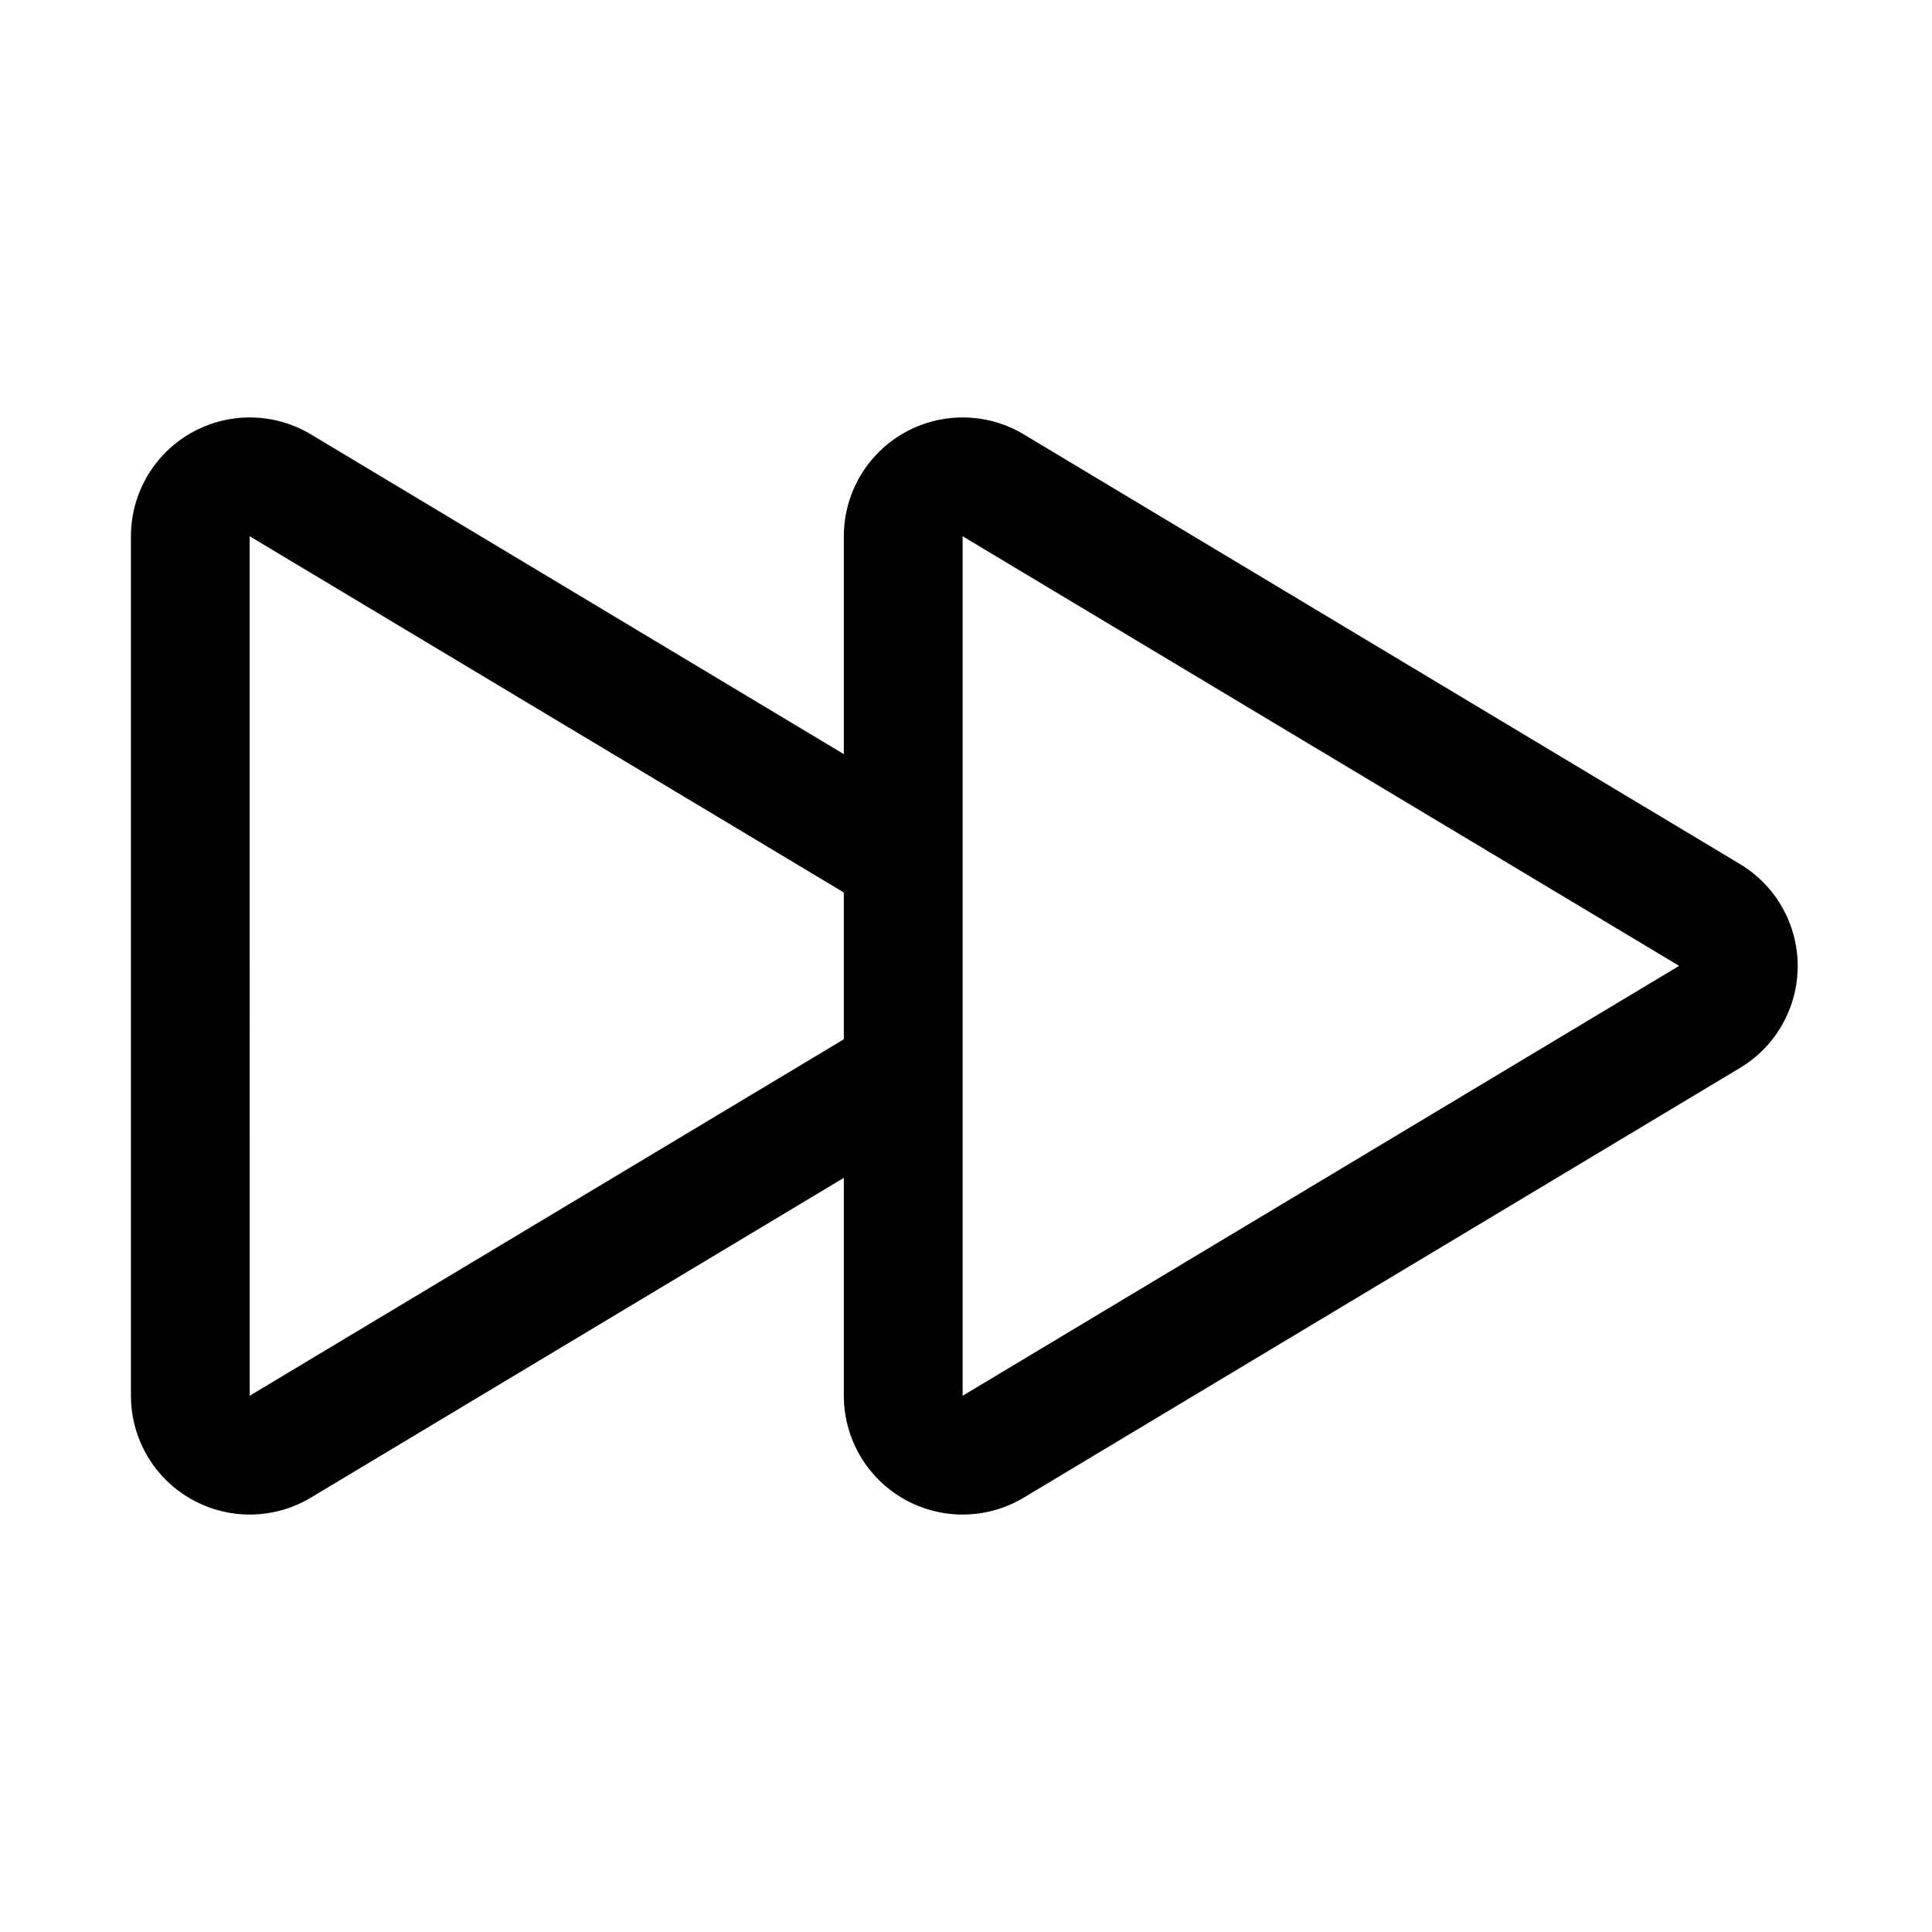 <?xml version="1.0" encoding="UTF-8"?>
<!-- Uploaded to: ICON Repo, www.svgrepo.com, Generator: ICON Repo Mixer Tools -->
<svg fill="#000000" width="800px" height="800px" version="1.1" viewBox="144 144 512 512" xmlns="http://www.w3.org/2000/svg">
 <path d="m605.13 373-189.82-113.89c-6.398-3.84-13.957-5.281-21.32-4.066-7.363 1.215-14.055 5.004-18.883 10.691-4.832 5.691-7.481 12.91-7.484 20.375v57.746l-141.24-84.746c-6.398-3.84-13.953-5.281-21.316-4.066-7.363 1.215-14.059 5.004-18.887 10.691-4.828 5.691-7.481 12.91-7.481 20.375v227.78c0 7.461 2.652 14.68 7.481 20.371 4.828 5.688 11.523 9.48 18.887 10.691 7.363 1.215 14.918-0.227 21.316-4.066l141.24-84.746v57.75c0.004 7.461 2.652 14.68 7.484 20.371 4.828 5.688 11.52 9.48 18.883 10.691 7.363 1.215 14.922-0.227 21.32-4.066l189.82-113.89c9.48-5.691 15.281-15.938 15.281-26.996s-5.801-21.309-15.281-27zm-394.95 140.89-0.008-227.78 157.45 94.406v38.91zm378.74-113.89-189.81 113.89-0.008-227.78 189.88 113.85z"/>
</svg>